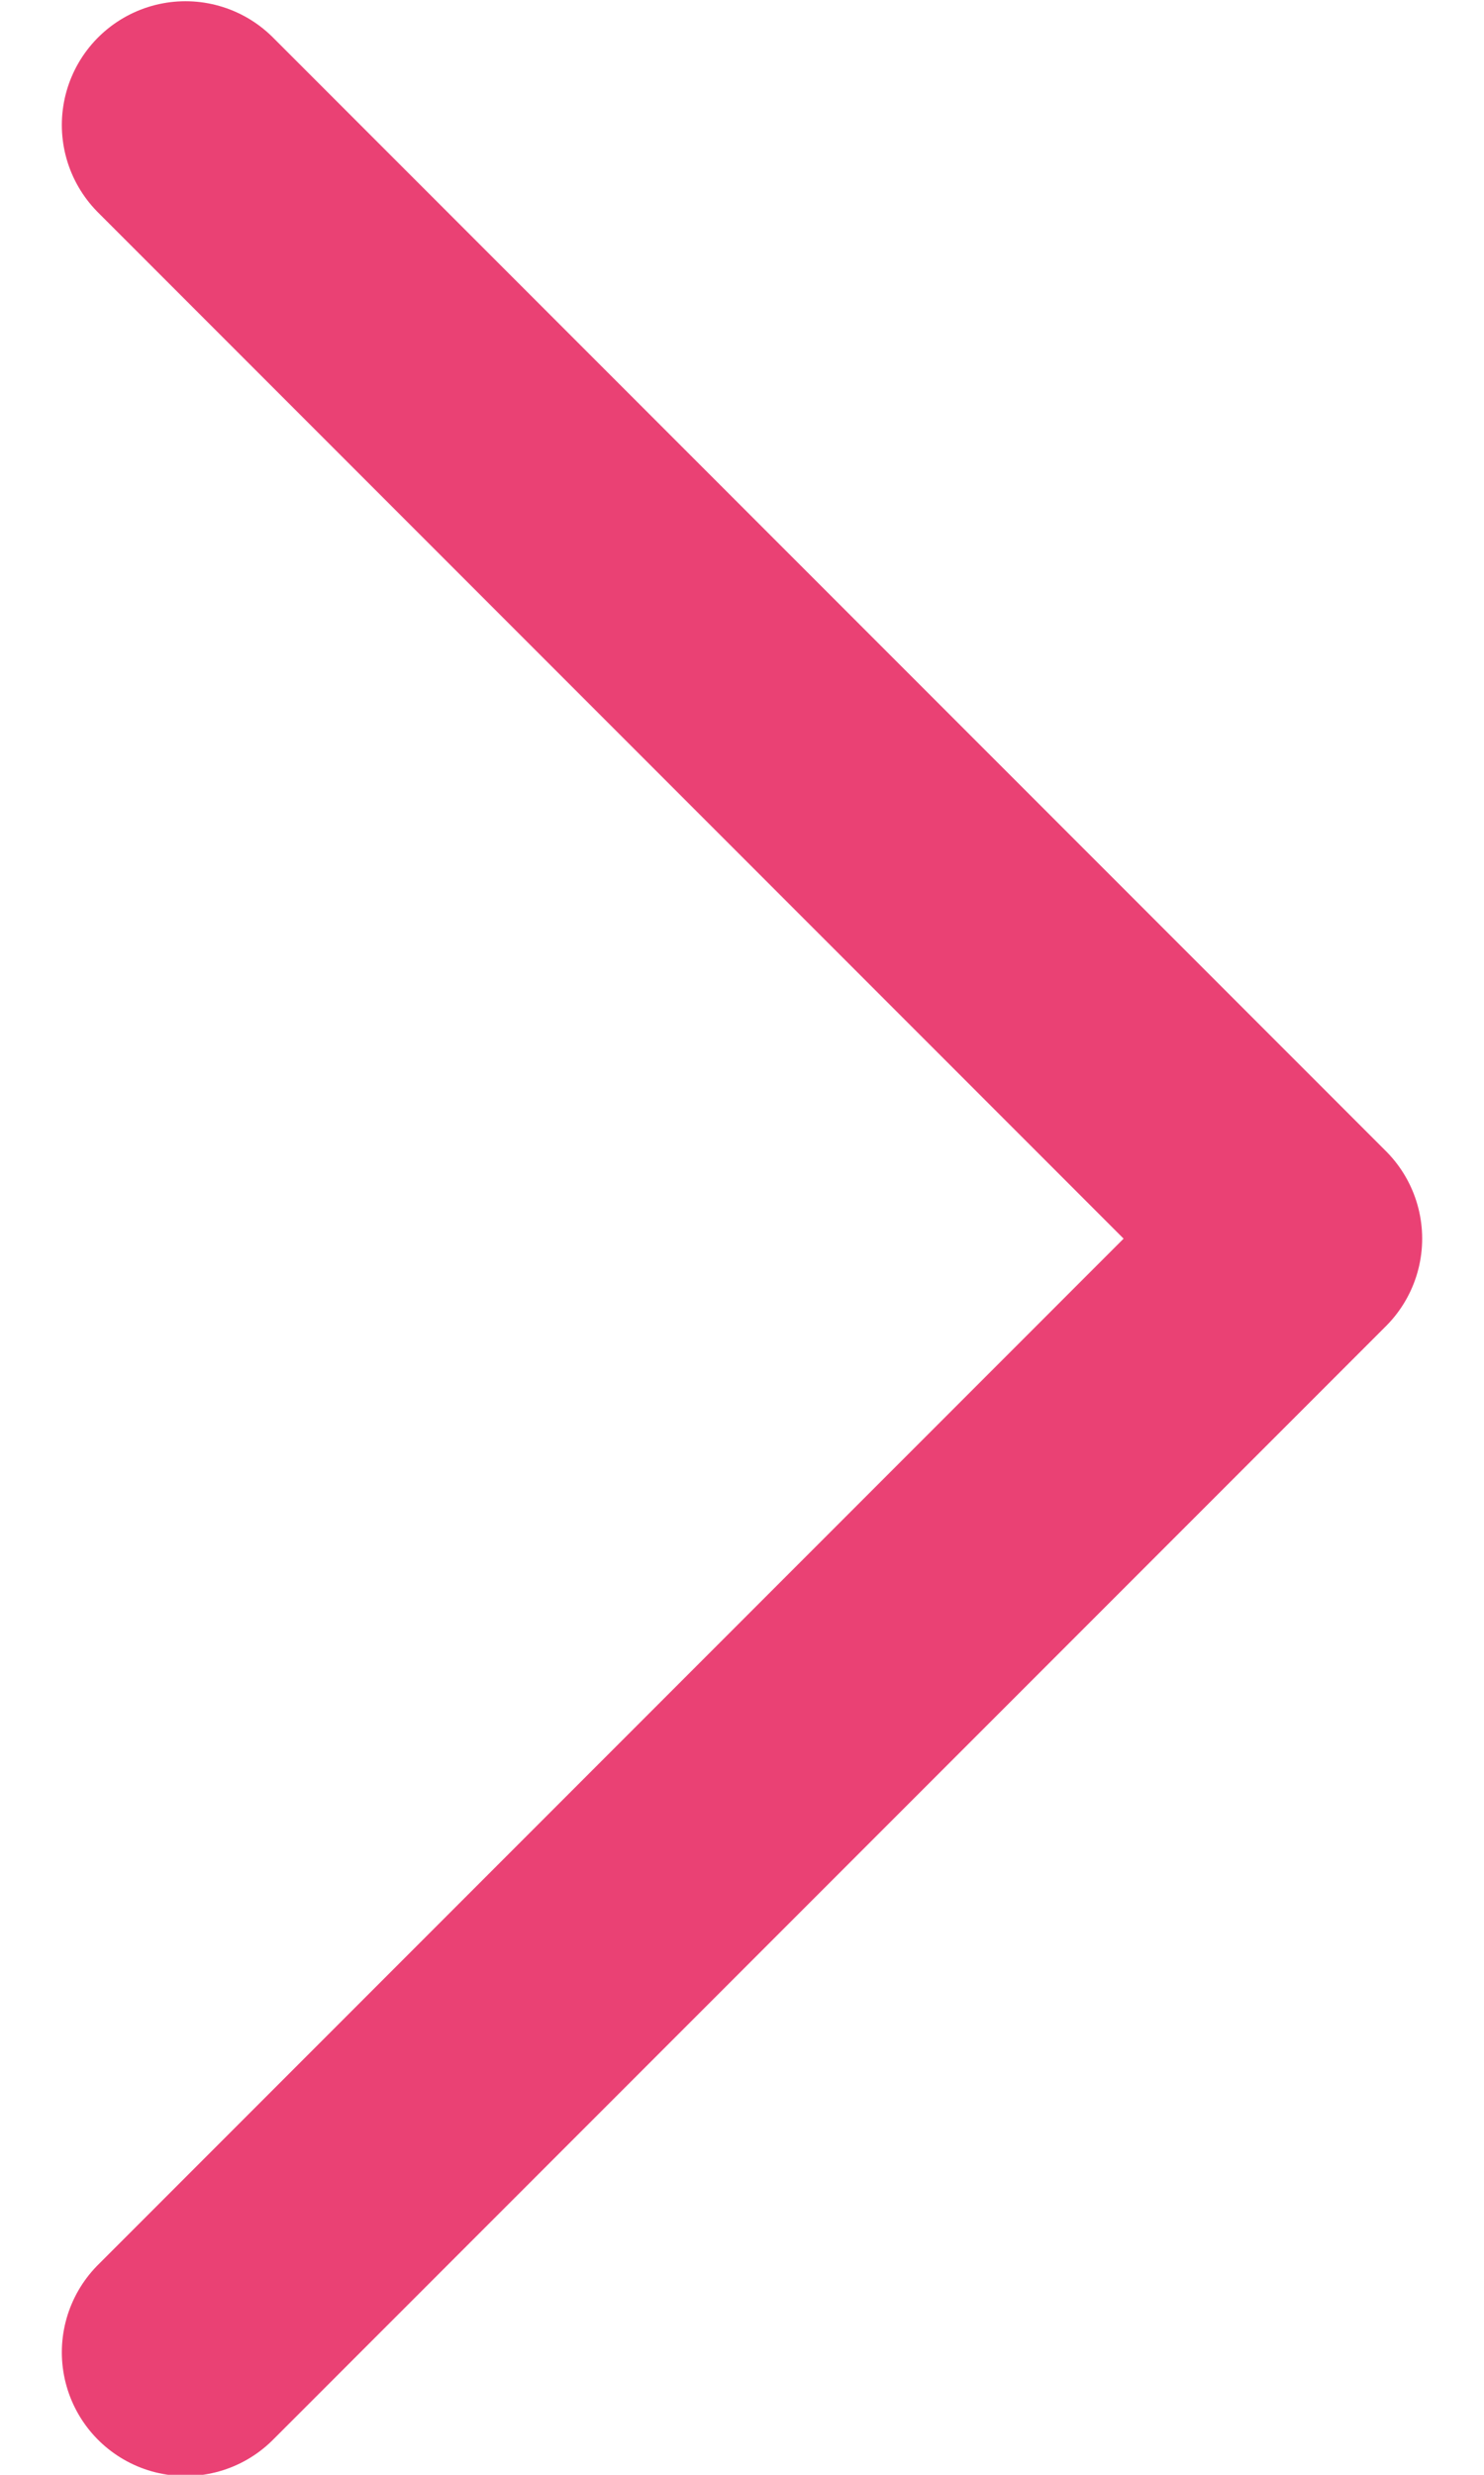 <svg width="12" height="20" viewBox="0 0 12 20" fill="none" xmlns="http://www.w3.org/2000/svg">
<path d="M1.5 1.01L10.5 10.01L1.5 19.01" stroke="#EA4174" stroke-width="2" stroke-linecap="round" stroke-linejoin="round"/>
</svg>
